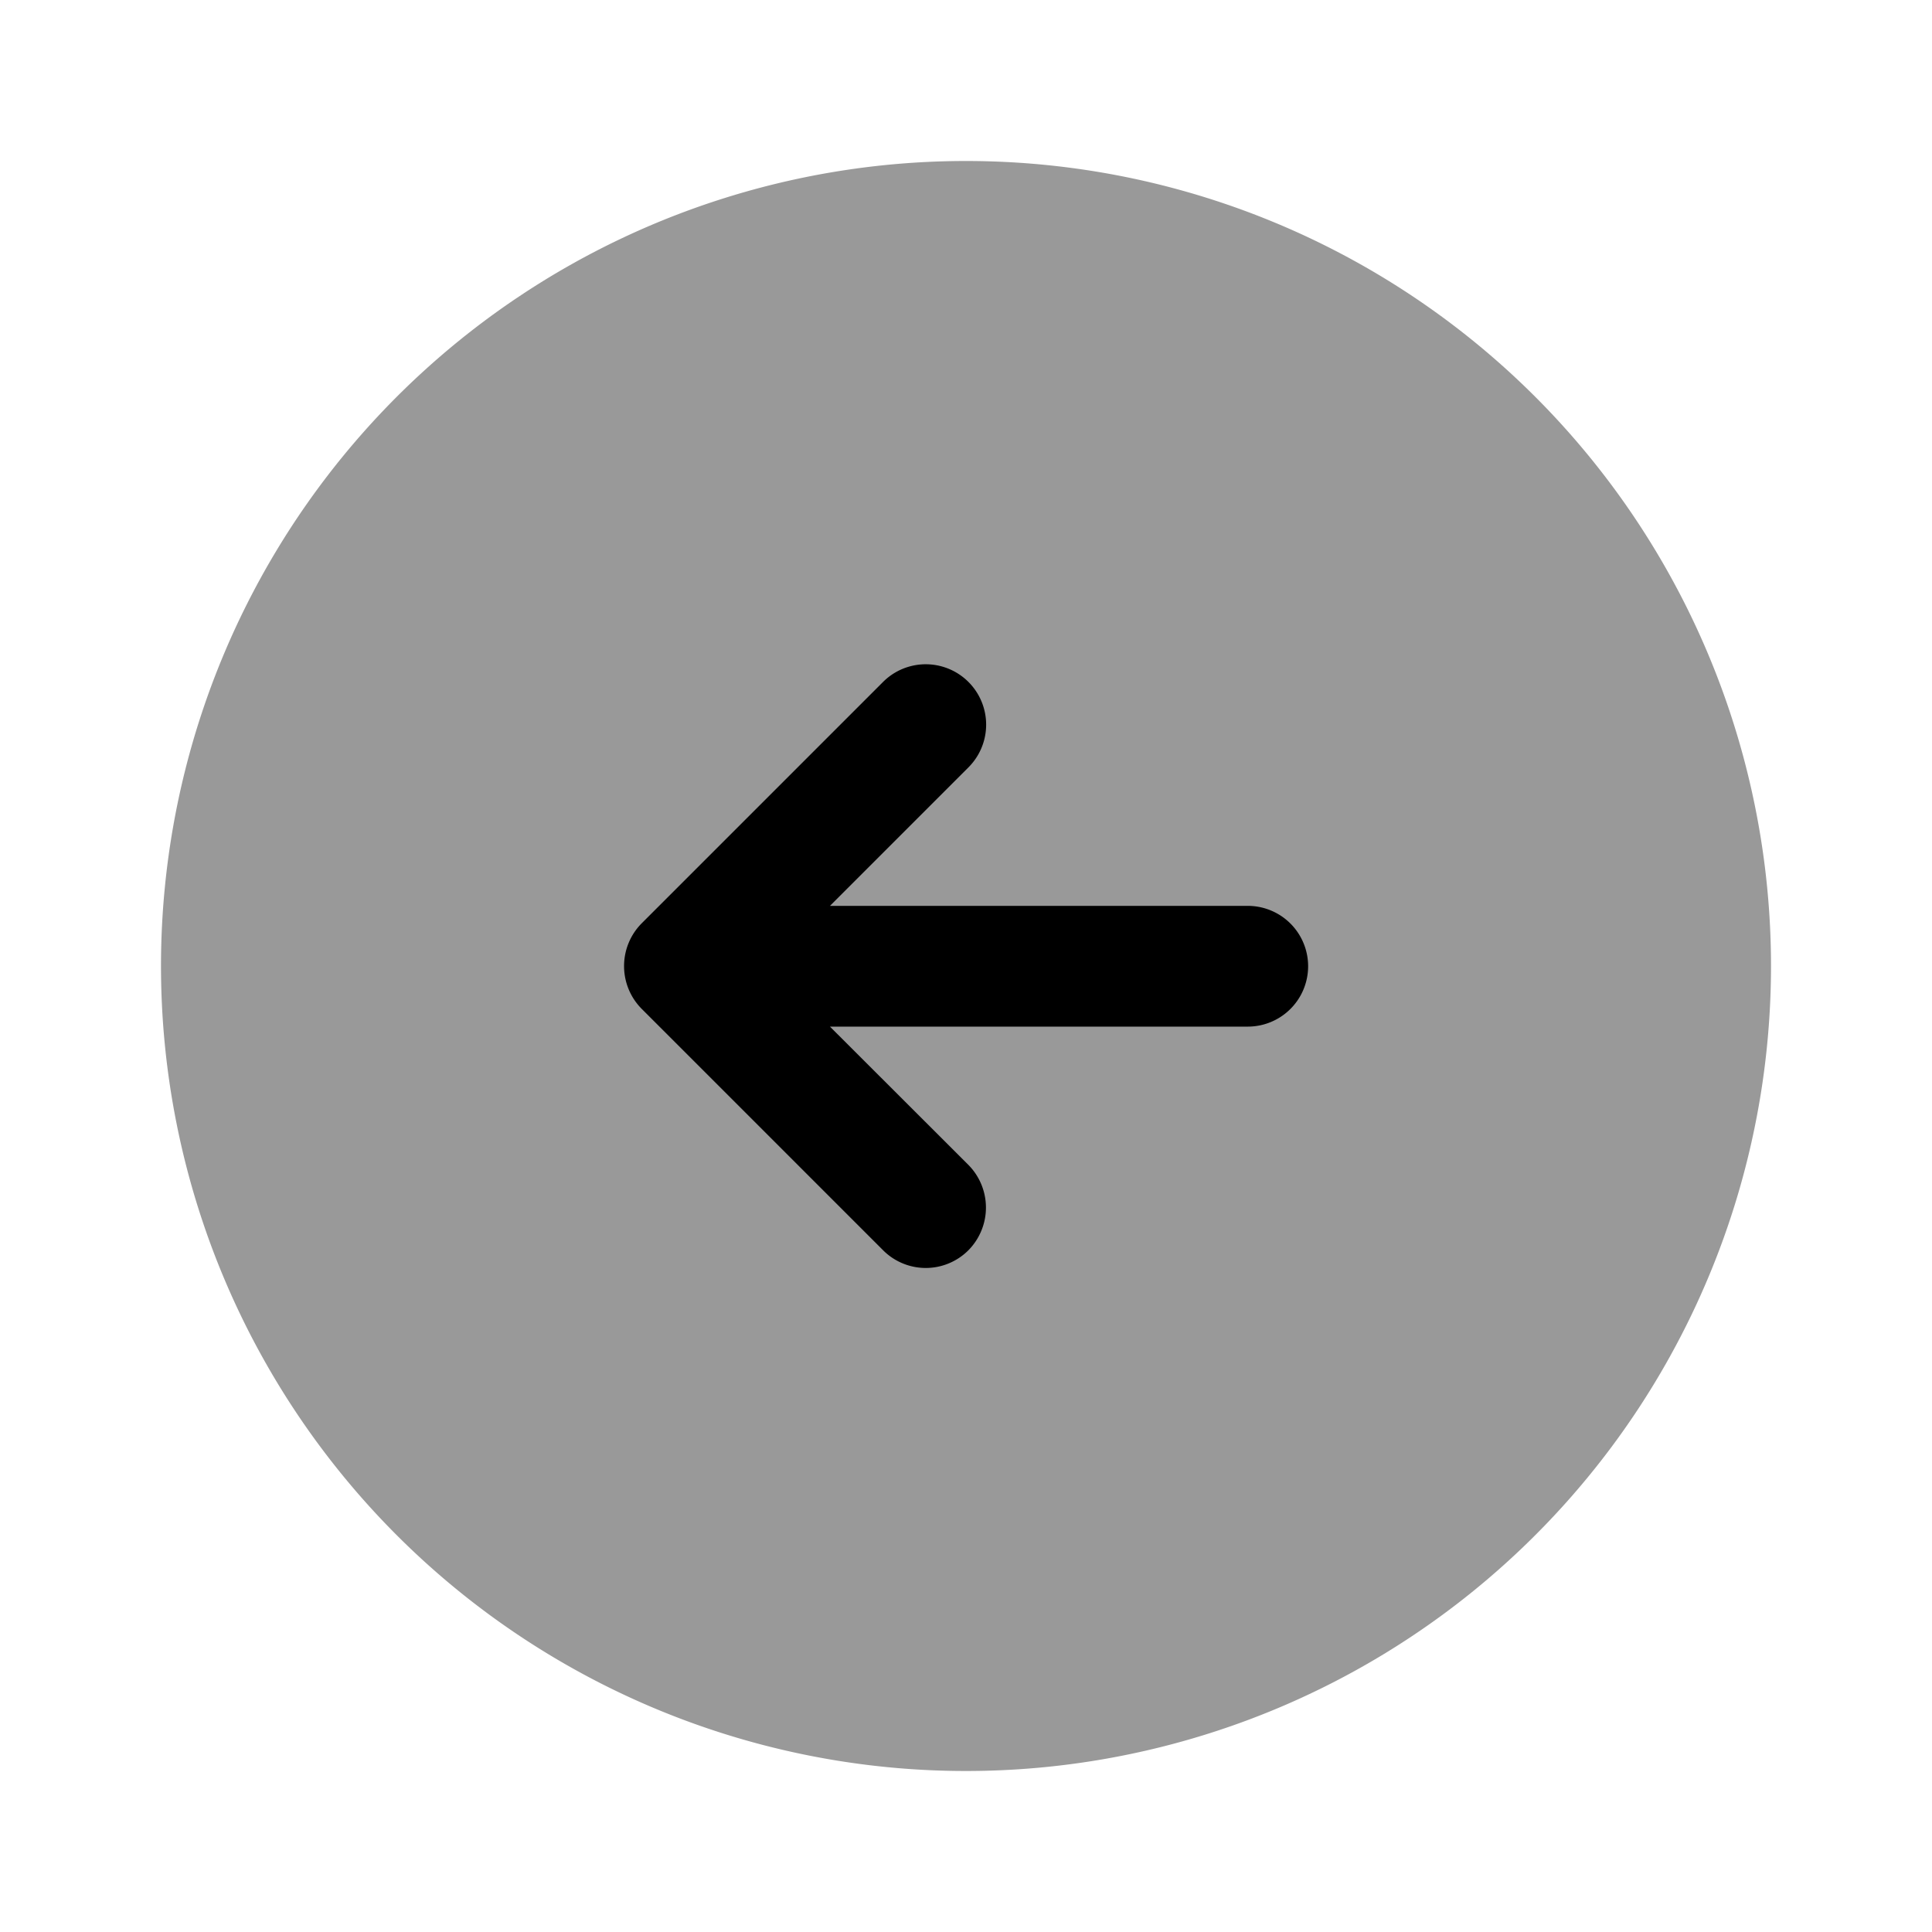 <svg id="arrow-left_bulk" data-name="arrow-left/bulk" xmlns="http://www.w3.org/2000/svg" width="24" height="24" viewBox="0 0 24 24">
  <g id="vuesax_bulk_arrow-left" data-name="vuesax/bulk/arrow-left">
    <g id="arrow-left">
      <path id="Vector" d="M20,10A10,10,0,1,1,10,0,10,10,0,0,1,20,10Z" transform="translate(2 2)" opacity="0.4"/>
      <path id="Vector-2" data-name="Vector" d="M7.748,3H2.558l1.72-1.72A.75.75,0,0,0,3.218.218l-3,3a.754.754,0,0,0,0,1.06l3,3a.748.748,0,0,0,1.06,0,.754.754,0,0,0,0-1.06L2.558,4.5h5.19a.75.75,0,0,0,0-1.5Z" transform="translate(7.752 8.253)"/>
      <path id="Vector-3" data-name="Vector" d="M0,0H24V24H0Z" fill="none" opacity="0"/>
    </g>
  </g>
</svg>
